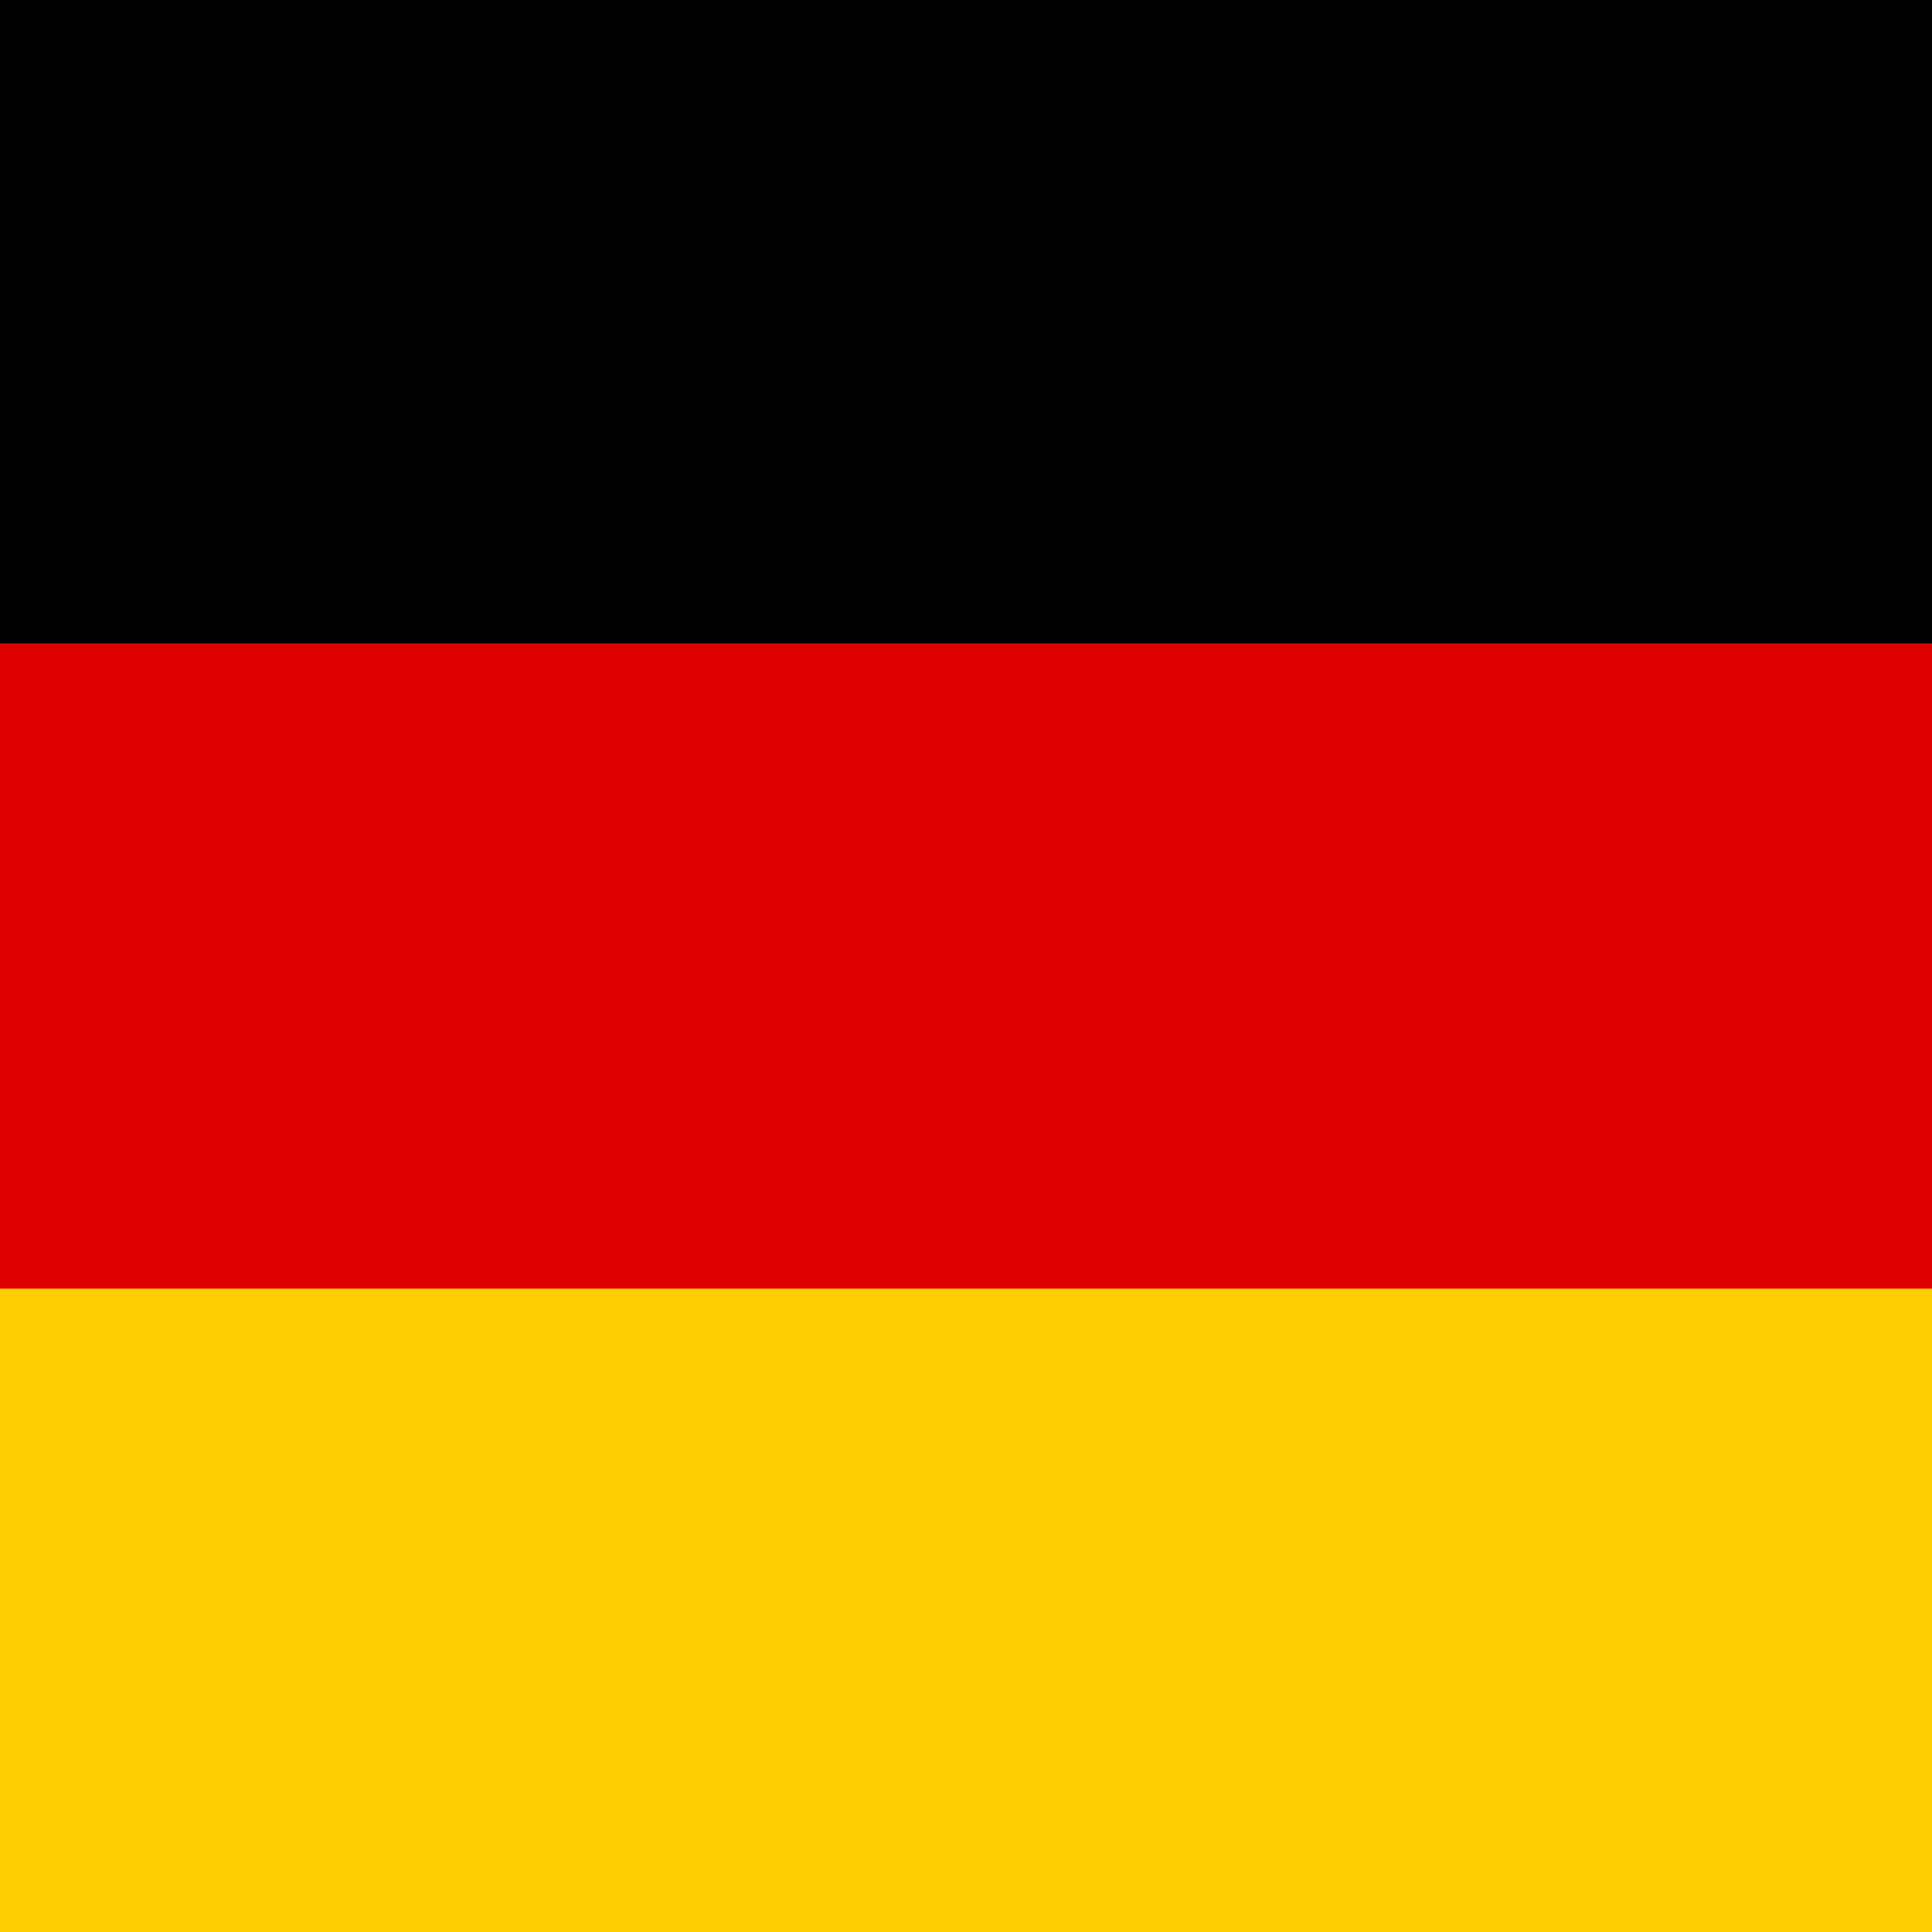 <?xml version="1.0" encoding="UTF-8"?>
<svg id="Ebene_1" xmlns="http://www.w3.org/2000/svg" viewBox="0 0 512 512">
  <defs>
    <style>
      .cls-1 {
        fill: #d00;
      }

      .cls-2 {
        fill: #ffce00;
      }
    </style>
  </defs>
  <rect id="black_stripe" x="-171.5" y="-.5" width="855" height="513"/>
  <rect id="red_stripe" class="cls-1" x="-171.5" y="170.5" width="855" height="342"/>
  <rect id="gold_stripe" class="cls-2" x="-171.5" y="341.5" width="855" height="171"/>
</svg>
